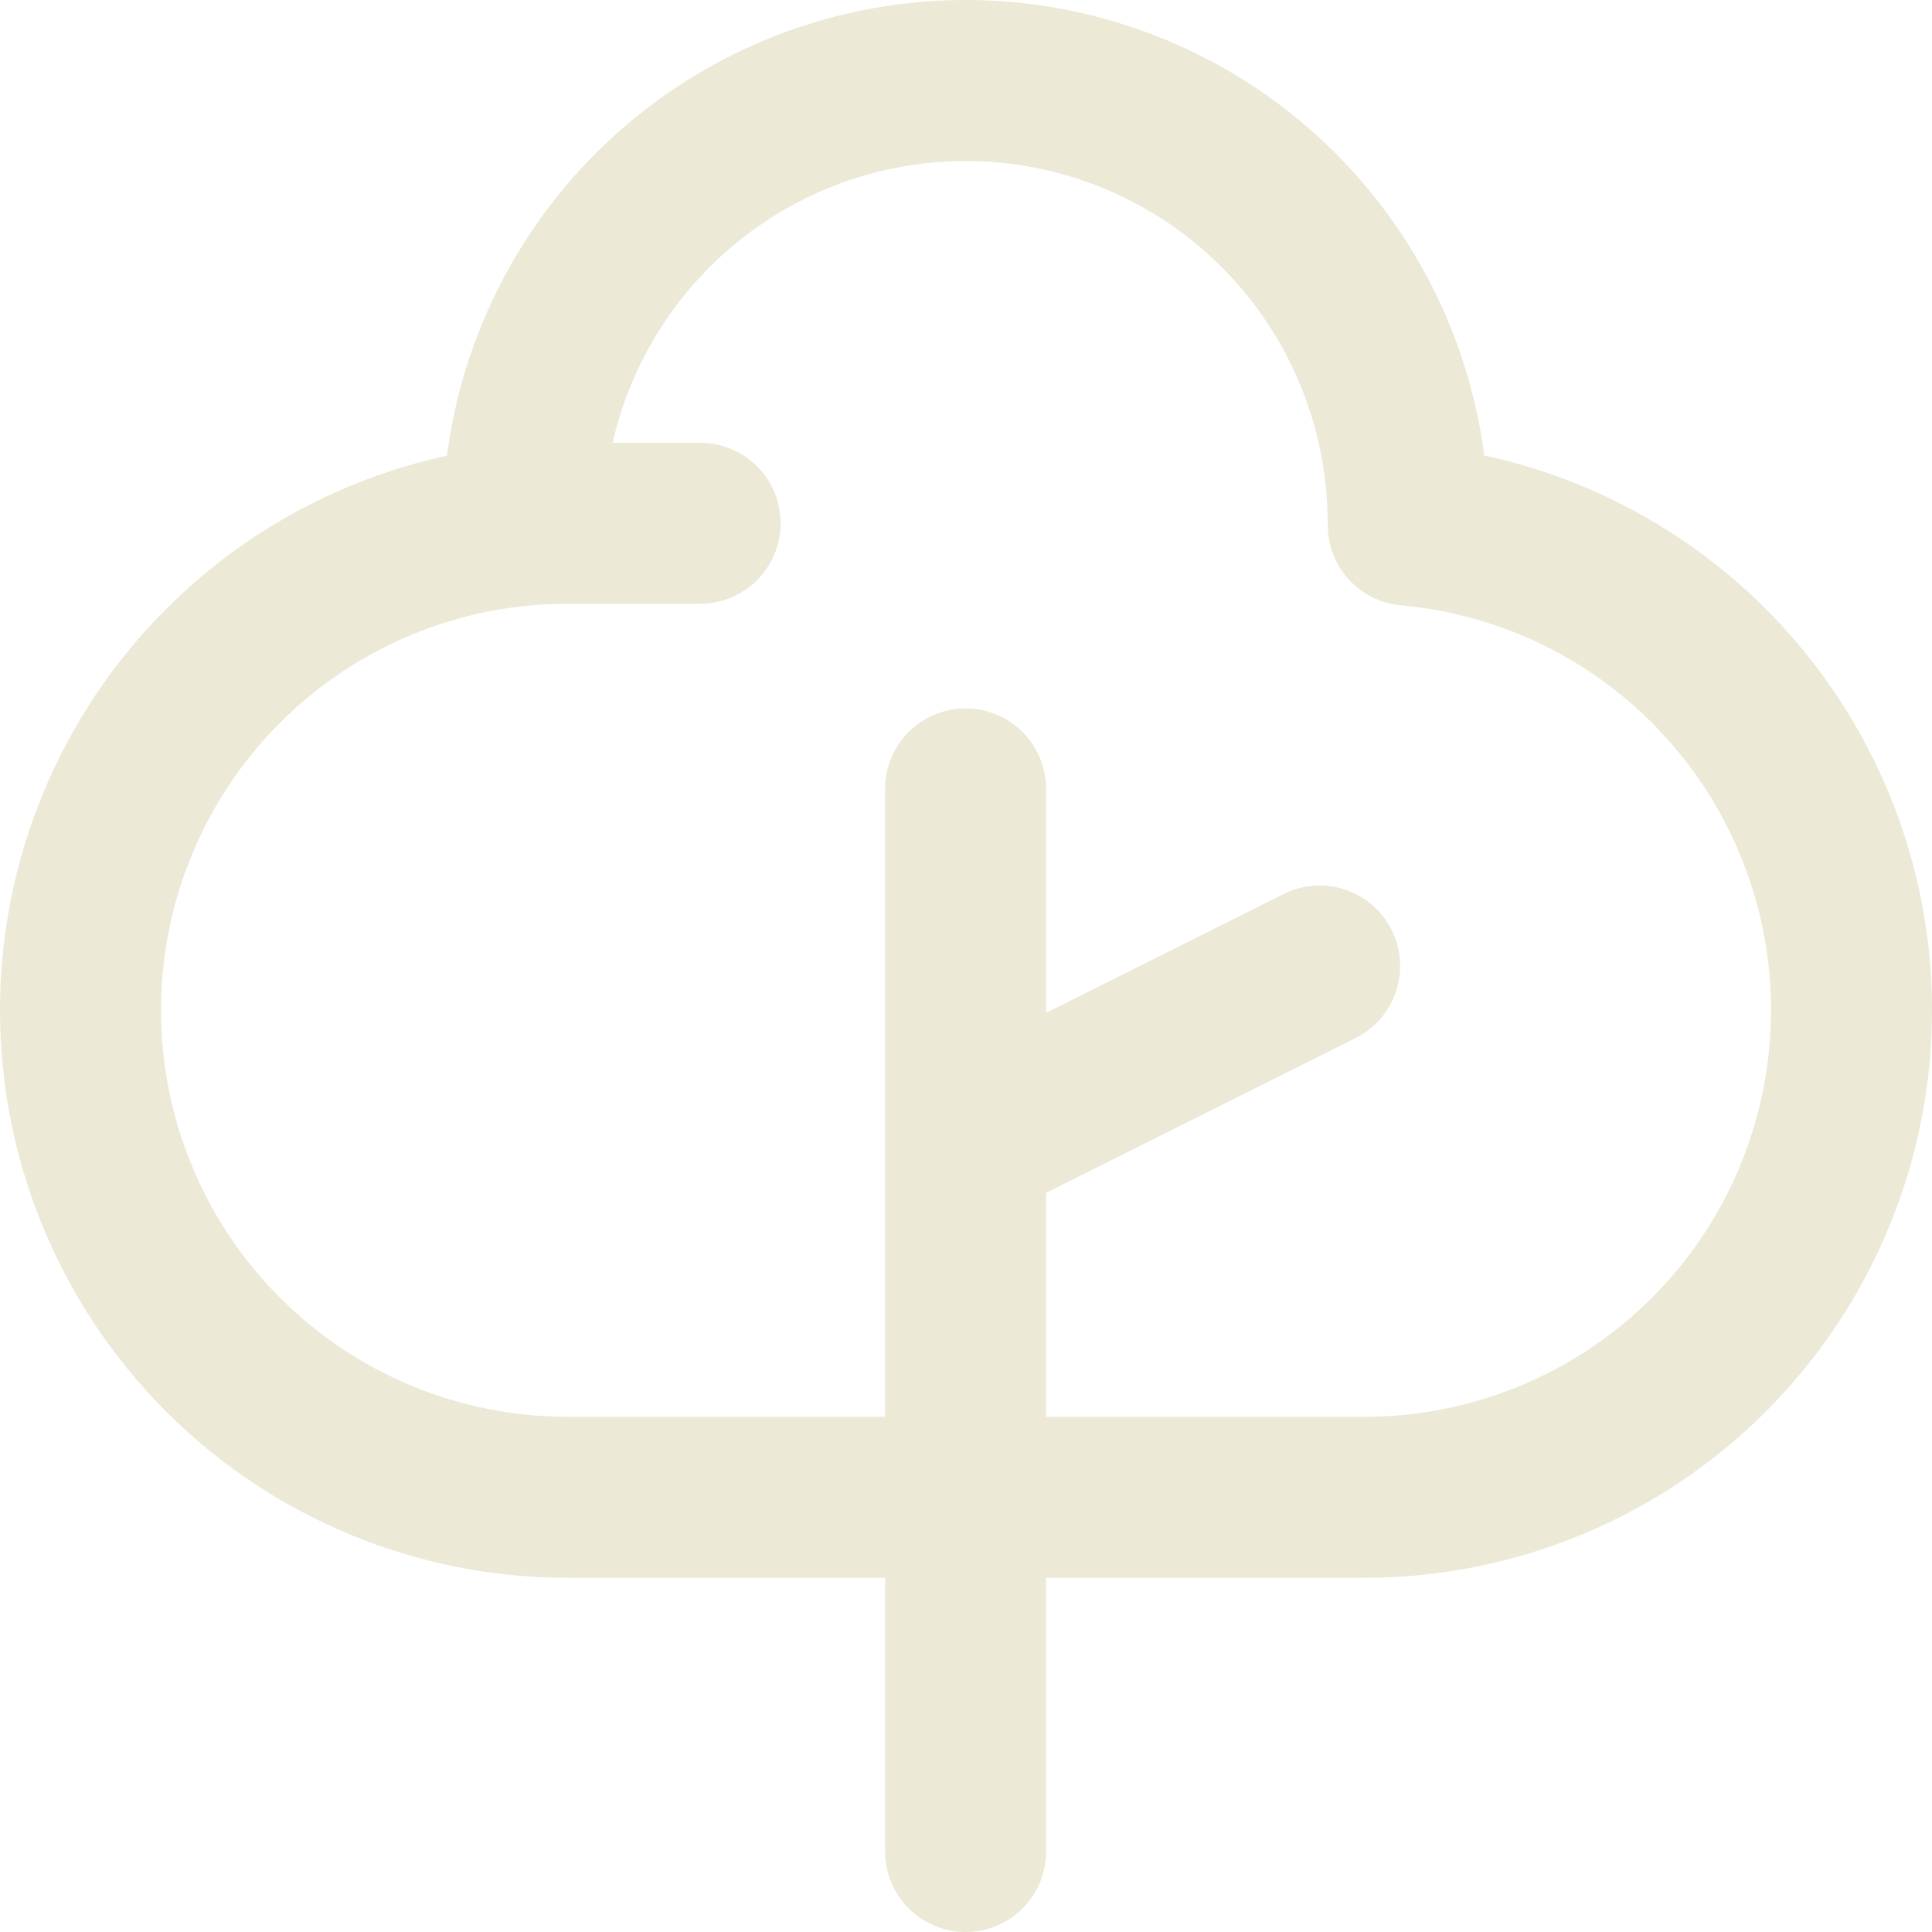 <?xml version="1.0" encoding="UTF-8"?> <svg xmlns="http://www.w3.org/2000/svg" width="24" height="24" viewBox="0 0 24 24" fill="none"> <path d="M11.995 23V14.2M11.995 14.2V9.8M11.995 14.2L16.393 12M17.493 6.5C17.493 5.041 16.914 3.642 15.883 2.611C14.852 1.579 13.453 1 11.995 1C10.537 1 9.139 1.579 8.108 2.611C7.077 3.642 6.498 5.041 6.498 6.5M8.697 6.5H7.047C5.444 6.5 3.905 7.137 2.771 8.272C1.637 9.407 1 10.945 1 12.55C1 14.155 1.637 15.693 2.771 16.828C3.905 17.963 5.444 18.6 7.047 18.6H11.995H16.943C18.501 18.602 20 18.003 21.127 16.927C22.254 15.852 22.923 14.382 22.994 12.825C23.065 11.268 22.532 9.744 21.507 8.57C20.483 7.396 19.044 6.663 17.493 6.524" stroke="#ECE9D7" stroke-width="2" stroke-linecap="round" stroke-linejoin="round"></path> </svg> 